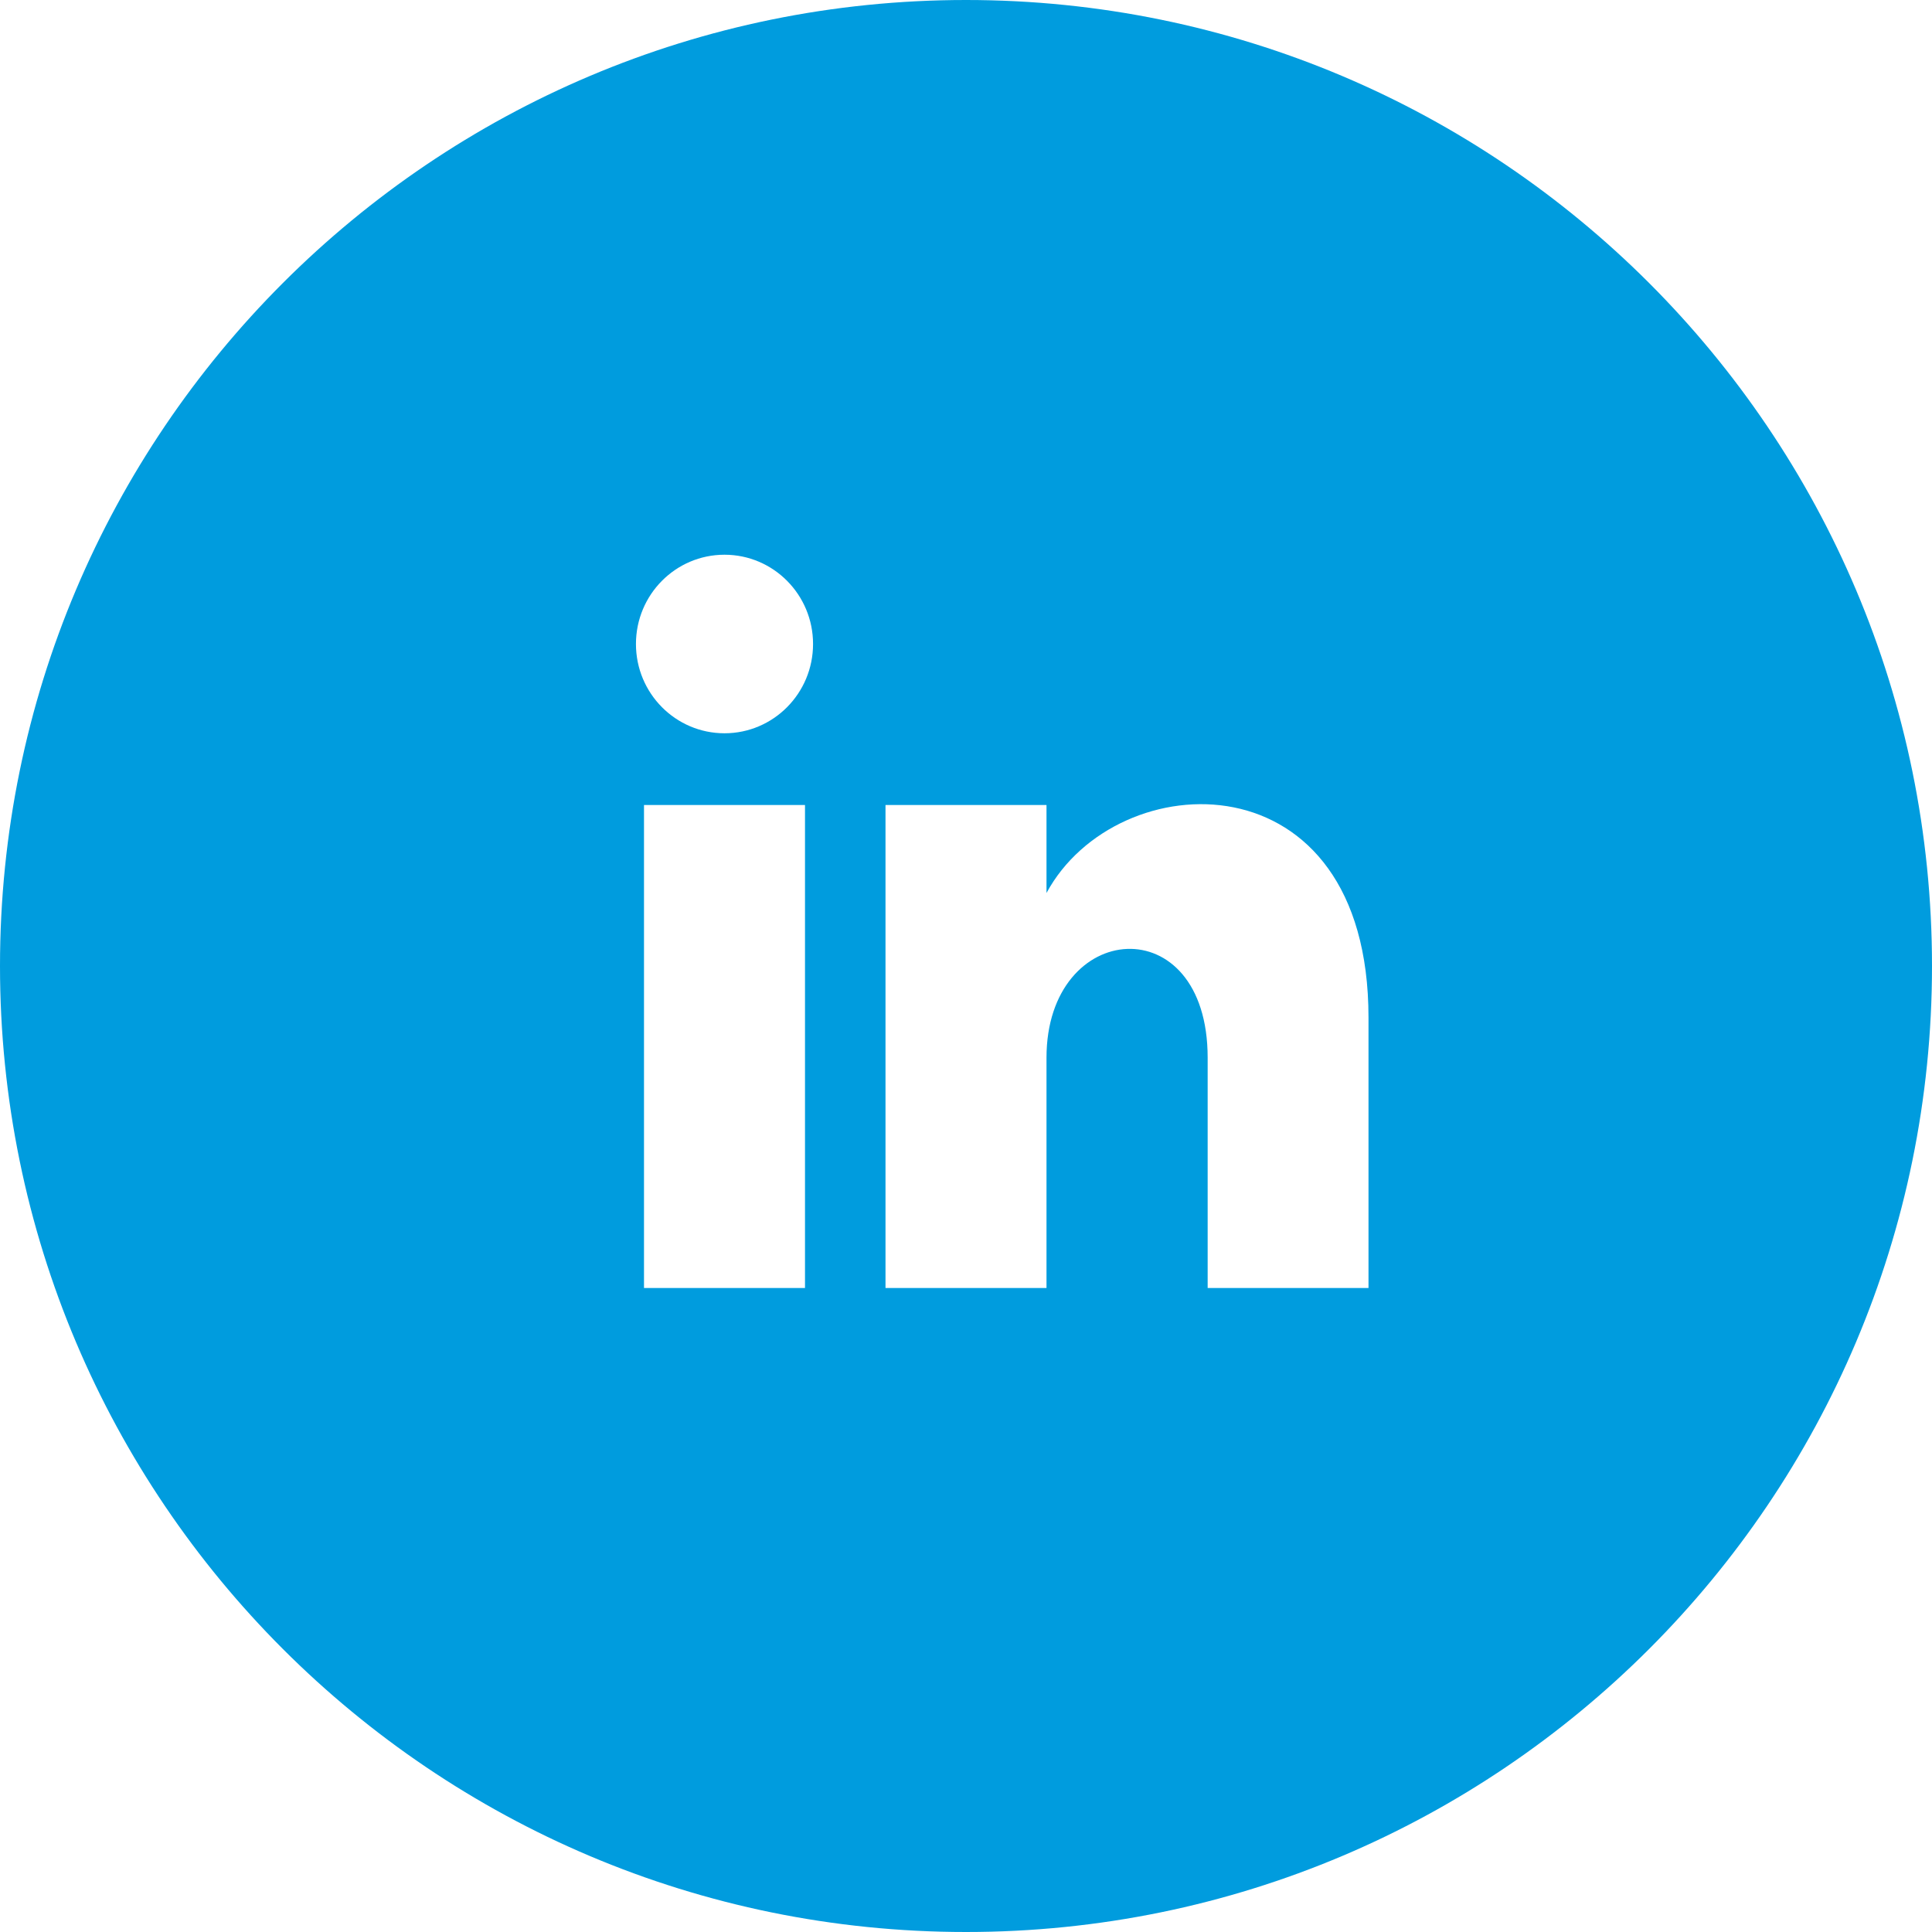 <?xml version="1.0" encoding="UTF-8" standalone="no"?>
<!DOCTYPE svg PUBLIC "-//W3C//DTD SVG 1.1//EN" "http://www.w3.org/Graphics/SVG/1.1/DTD/svg11.dtd">
<svg width="100%" height="100%" viewBox="0 0 24 24" version="1.1" xmlns="http://www.w3.org/2000/svg" xmlns:xlink="http://www.w3.org/1999/xlink" xml:space="preserve" xmlns:serif="http://www.serif.com/" style="fill-rule:evenodd;clip-rule:evenodd;stroke-linejoin:round;stroke-miterlimit:2;">
    <path d="M12,0C5.373,0 0,5.373 0,12C0,18.627 5.373,24 12,24C18.627,24 24,18.627 24,12C24,5.373 18.627,0 12,0ZM10,16L8,16L8,10L10,10L10,16ZM9,9.109C8.393,9.109 7.9,8.613 7.9,8C7.9,7.388 8.392,6.891 9,6.891C9.608,6.891 10.1,7.388 10.1,8C10.1,8.613 9.607,9.109 9,9.109ZM17,16L15.002,16L15.002,13.139C15.002,11.258 13,11.417 13,13.139L13,16L11,16L11,10L13,10L13,11.093C13.872,9.477 17,9.357 17,12.641L17,16Z" style="fill:rgb(0,156,222);fill-rule:nonzero;"/>
</svg>
